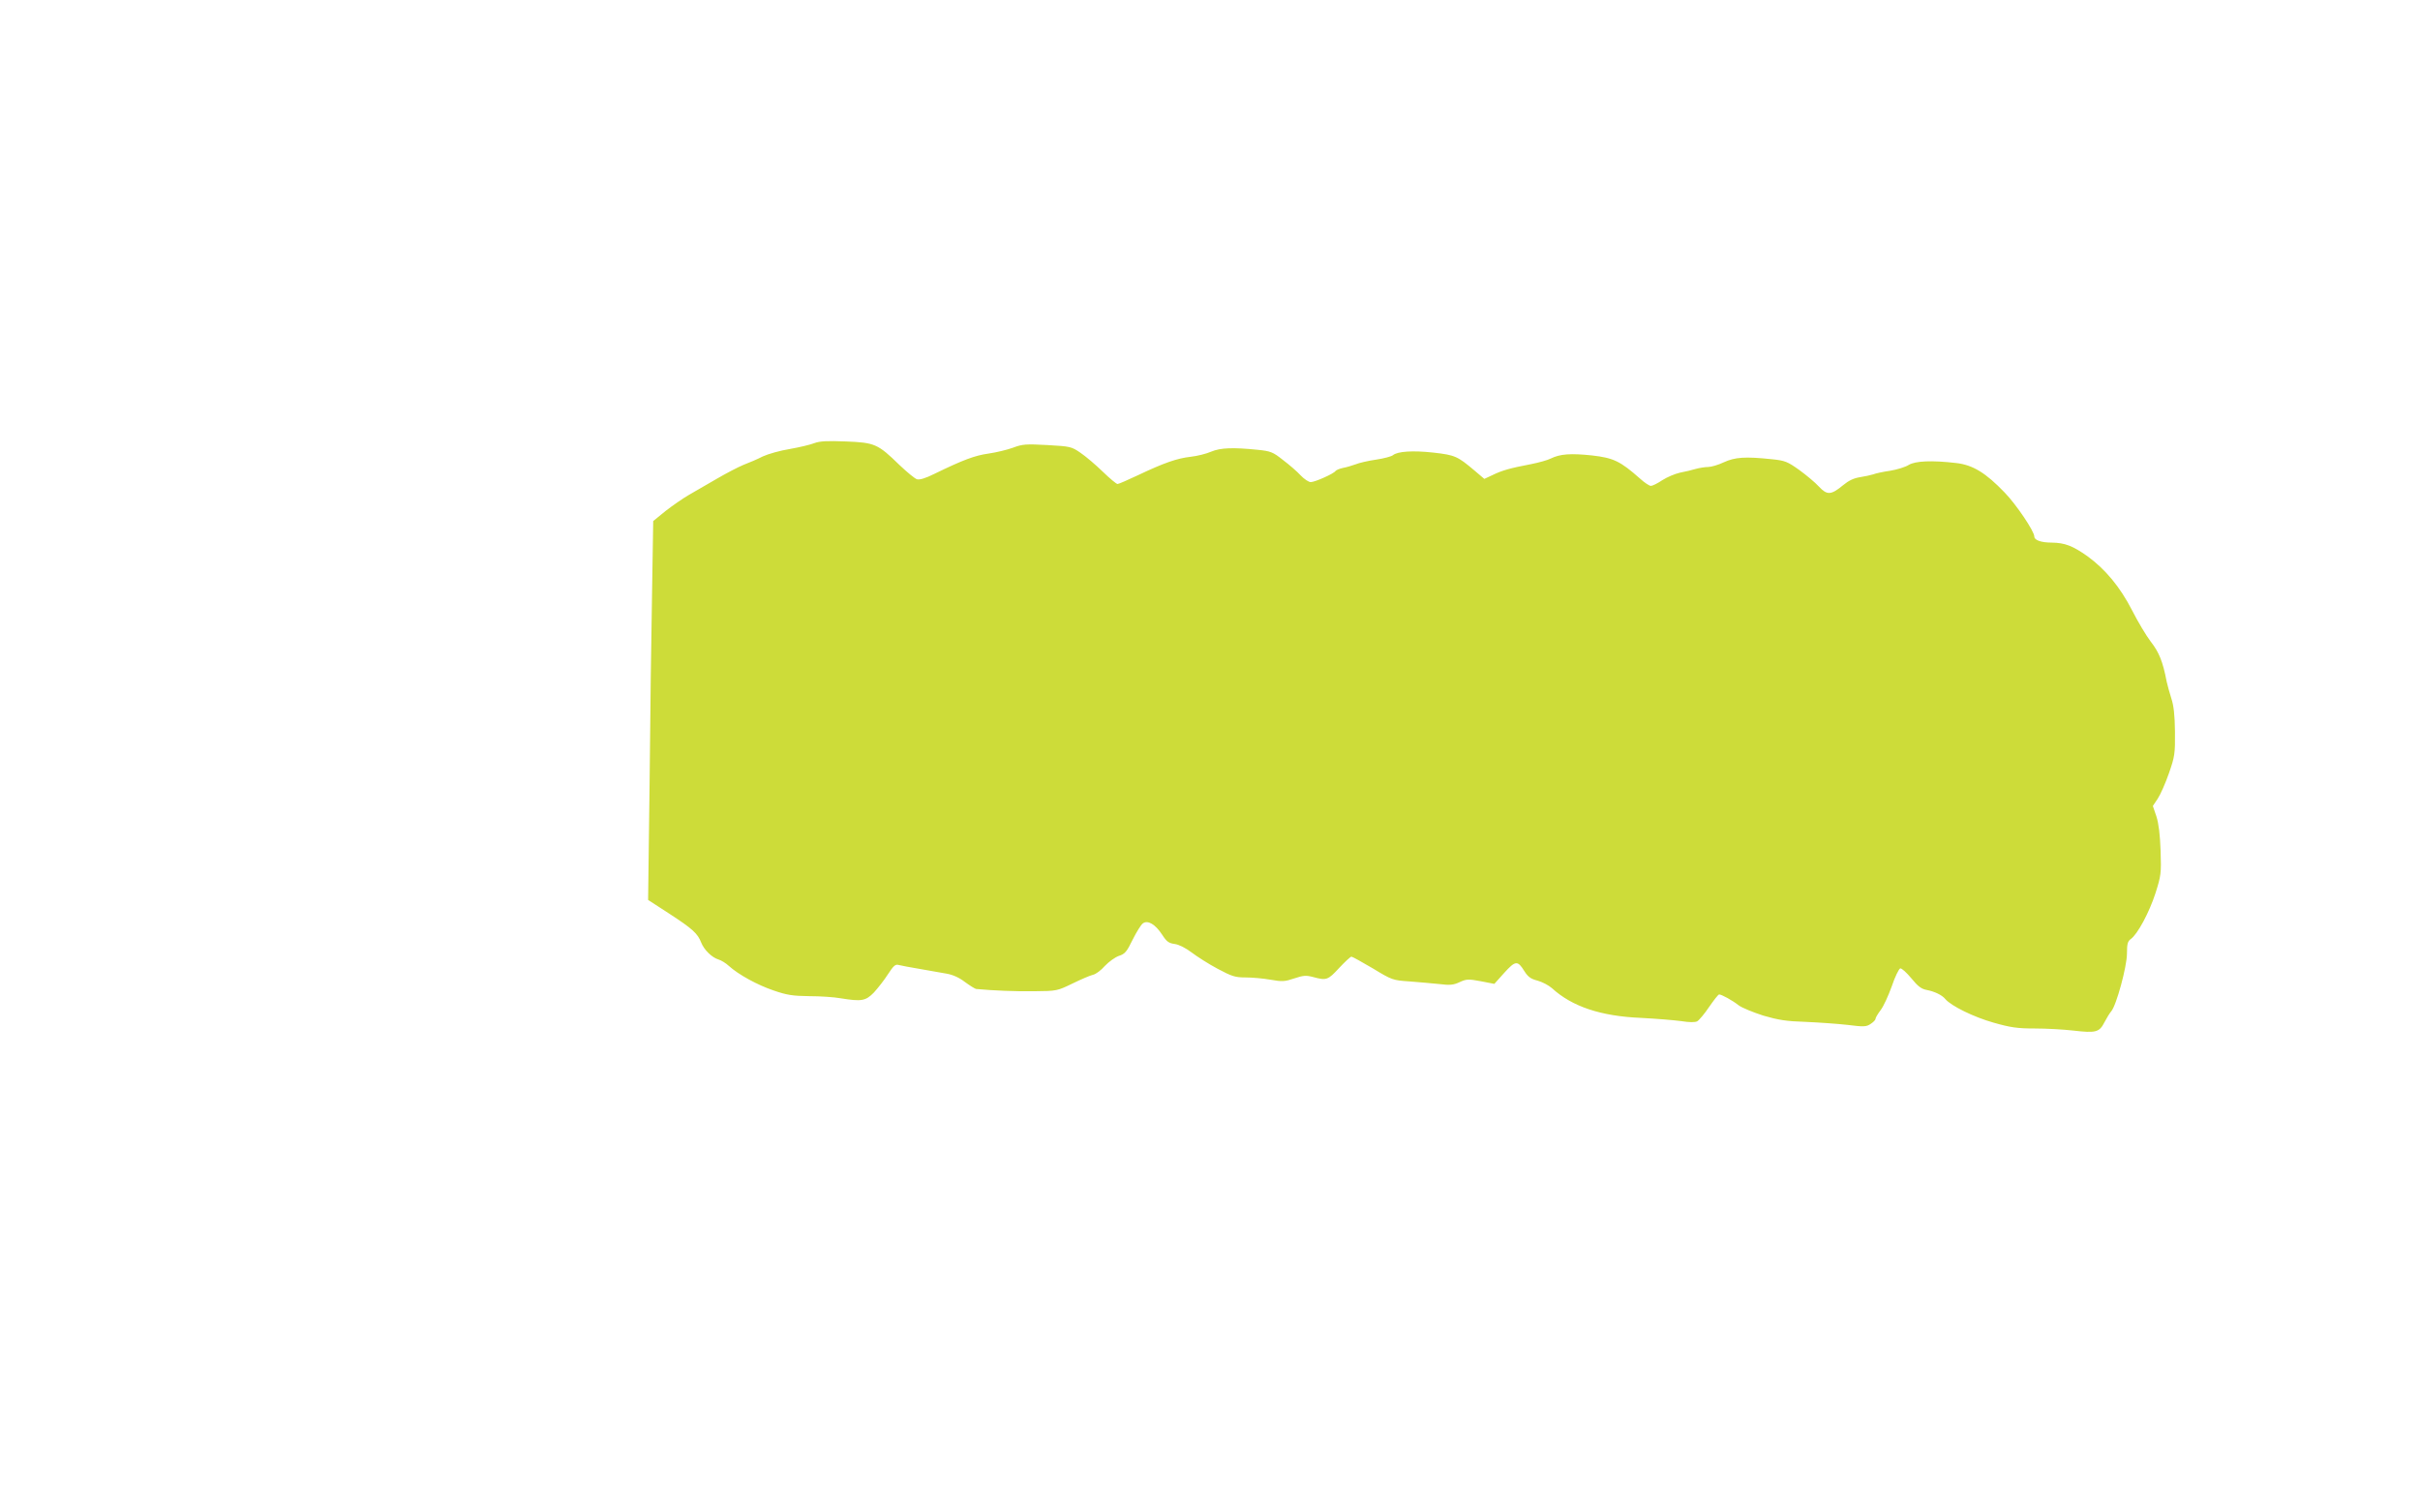 <?xml version="1.0" standalone="no"?>
<!DOCTYPE svg PUBLIC "-//W3C//DTD SVG 20010904//EN"
 "http://www.w3.org/TR/2001/REC-SVG-20010904/DTD/svg10.dtd">
<svg version="1.0" xmlns="http://www.w3.org/2000/svg"
 width="1280pt" height="800pt" viewBox="0 0 1280 800"
 preserveAspectRatio="xMidYMid meet">
<g transform="translate(0,800) scale(0.1,-0.1)"
fill="#cddc39" stroke="none">
<path d="M4307 5656 c-20 -8 -79 -22 -130 -31 -50 -8 -114 -26 -142 -39 -27
-14 -74 -34 -103 -45 -29 -12 -92 -45 -140 -73 -48 -28 -114 -66 -147 -85 -33
-19 -89 -58 -125 -86 l-65 -53 -6 -374 c-4 -206 -10 -657 -13 -1002 l-8 -628
114 -74 c121 -79 148 -103 167 -152 15 -38 57 -79 91 -89 14 -4 39 -19 55 -34
51 -46 151 -101 237 -130 69 -24 101 -29 188 -30 58 0 132 -5 165 -11 111 -18
133 -15 177 30 21 23 55 66 74 96 30 46 40 55 57 50 12 -3 63 -13 112 -21 50
-9 113 -20 142 -25 34 -6 67 -21 98 -45 26 -19 52 -35 58 -36 97 -9 205 -13
305 -12 123 1 124 2 205 41 45 22 94 43 108 46 15 3 43 24 63 47 21 22 54 46
74 53 32 10 42 22 73 86 20 40 44 79 54 86 26 19 66 -5 102 -60 23 -36 35 -45
66 -49 23 -3 58 -21 90 -45 29 -22 90 -61 137 -86 75 -40 93 -46 147 -46 35 0
94 -5 133 -12 62 -11 76 -10 126 7 48 16 62 17 100 7 70 -19 78 -16 137 48 31
33 60 60 65 60 5 0 55 -28 113 -62 102 -62 106 -63 194 -69 50 -4 120 -10 158
-14 55 -7 75 -5 107 10 37 17 47 17 112 5 l72 -14 52 58 c60 66 71 67 107 9
19 -30 34 -41 70 -50 25 -7 59 -25 76 -40 106 -97 258 -148 471 -157 80 -4
175 -12 212 -17 44 -7 73 -7 85 -1 10 6 39 40 63 76 25 36 48 66 53 66 13 0
70 -31 104 -58 18 -13 77 -37 130 -54 79 -23 122 -30 223 -33 69 -3 169 -10
222 -16 86 -11 100 -10 122 5 14 9 26 21 26 27 0 6 12 26 27 46 15 19 41 76
59 126 17 51 38 93 45 95 8 1 34 -23 59 -53 34 -42 53 -56 80 -61 42 -8 82
-27 99 -48 31 -37 152 -96 255 -125 91 -26 127 -31 219 -31 60 0 151 -5 203
-11 120 -14 138 -9 165 44 12 23 28 49 36 58 27 31 83 237 83 305 0 52 4 65
20 77 36 25 98 141 131 243 29 92 31 104 27 223 -3 86 -10 144 -22 182 l-19
56 26 39 c14 21 41 82 59 134 31 89 33 103 32 220 -1 89 -7 139 -19 175 -9 28
-20 68 -25 90 -20 105 -40 155 -84 211 -25 33 -69 107 -99 166 -63 123 -141
217 -236 286 -78 55 -119 71 -189 72 -56 0 -92 13 -92 32 0 28 -95 169 -157
233 -100 104 -168 146 -257 156 -128 15 -215 11 -250 -10 -17 -11 -62 -25 -99
-31 -36 -5 -77 -14 -89 -19 -13 -4 -44 -11 -70 -15 -33 -5 -60 -18 -89 -42
-64 -53 -85 -54 -128 -8 -20 22 -67 61 -104 88 -62 44 -75 50 -145 57 -141 15
-195 11 -254 -16 -29 -14 -67 -25 -83 -25 -17 0 -46 -5 -65 -10 -19 -6 -57
-15 -84 -20 -27 -6 -69 -24 -94 -40 -25 -17 -52 -30 -60 -30 -8 0 -34 17 -58
39 -104 92 -140 109 -253 122 -113 12 -169 8 -218 -16 -17 -9 -65 -22 -105
-30 -110 -21 -153 -33 -202 -57 l-45 -21 -53 45 c-89 75 -102 81 -216 94 -108
12 -190 7 -215 -14 -7 -6 -47 -17 -88 -23 -41 -6 -90 -17 -109 -25 -19 -7 -50
-16 -67 -19 -18 -4 -35 -11 -39 -16 -8 -14 -109 -59 -131 -59 -11 0 -35 16
-54 36 -18 20 -60 56 -93 81 -53 42 -65 47 -135 54 -129 13 -195 11 -245 -10
-25 -11 -73 -23 -108 -27 -72 -8 -141 -32 -280 -98 -53 -25 -101 -46 -107 -46
-6 0 -41 29 -78 65 -37 36 -90 81 -118 100 -48 33 -54 34 -176 41 -112 6 -131
5 -181 -14 -30 -11 -88 -25 -129 -31 -73 -10 -136 -34 -286 -107 -48 -24 -79
-33 -93 -29 -12 4 -53 38 -93 76 -114 111 -130 118 -283 124 -99 4 -138 2
-167 -9z"/>
</g>
</svg>

